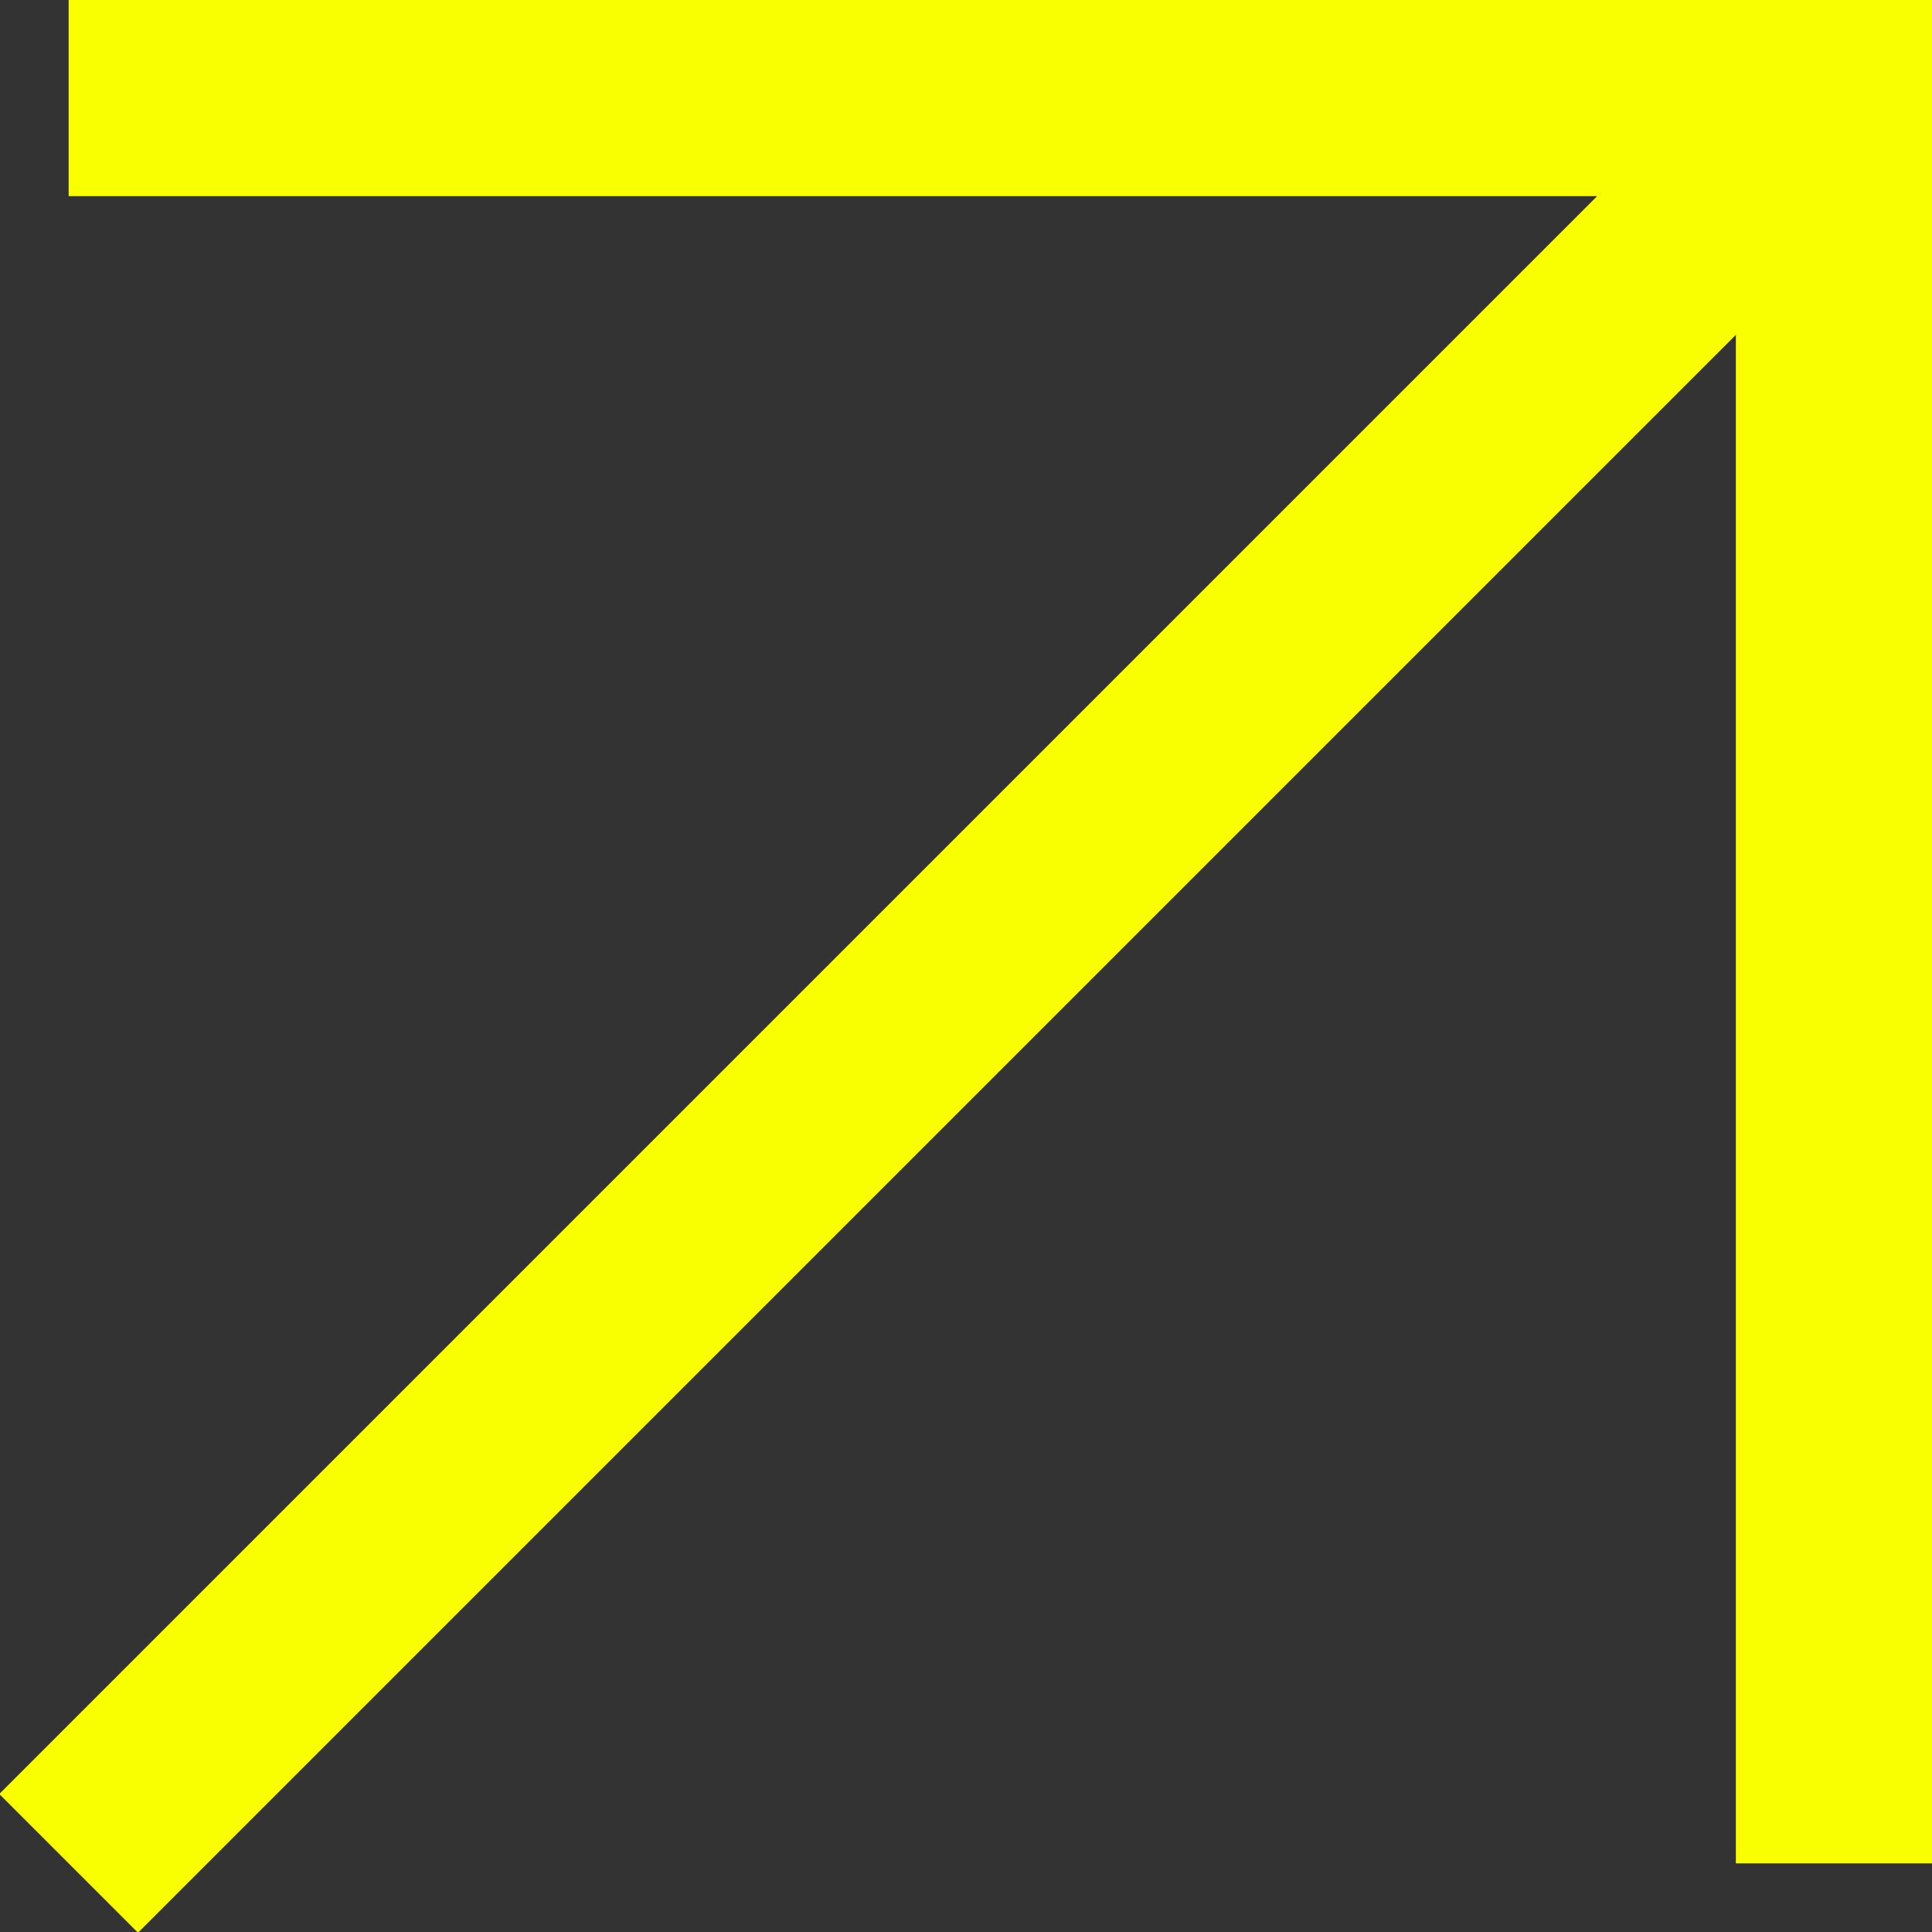 <?xml version="1.0" encoding="UTF-8"?> <svg xmlns="http://www.w3.org/2000/svg" id="Слой_1" data-name="Слой 1" viewBox="0 0 9.85 9.85"><rect x="0" y="0" width="9.85" height="9.85" fill="#333333" stroke="none"/> <defs> <style>.cls-1{fill:none;stroke:#faff00;}</style> </defs> <path class="cls-1" d="M1,10l9-9m0,0v9m0-9H1" transform="translate(-0.65 -0.5)"></path> <rect class="cls-1" x="9.25" y="0.5" width="0.1" height="0.1"></rect> </svg> 